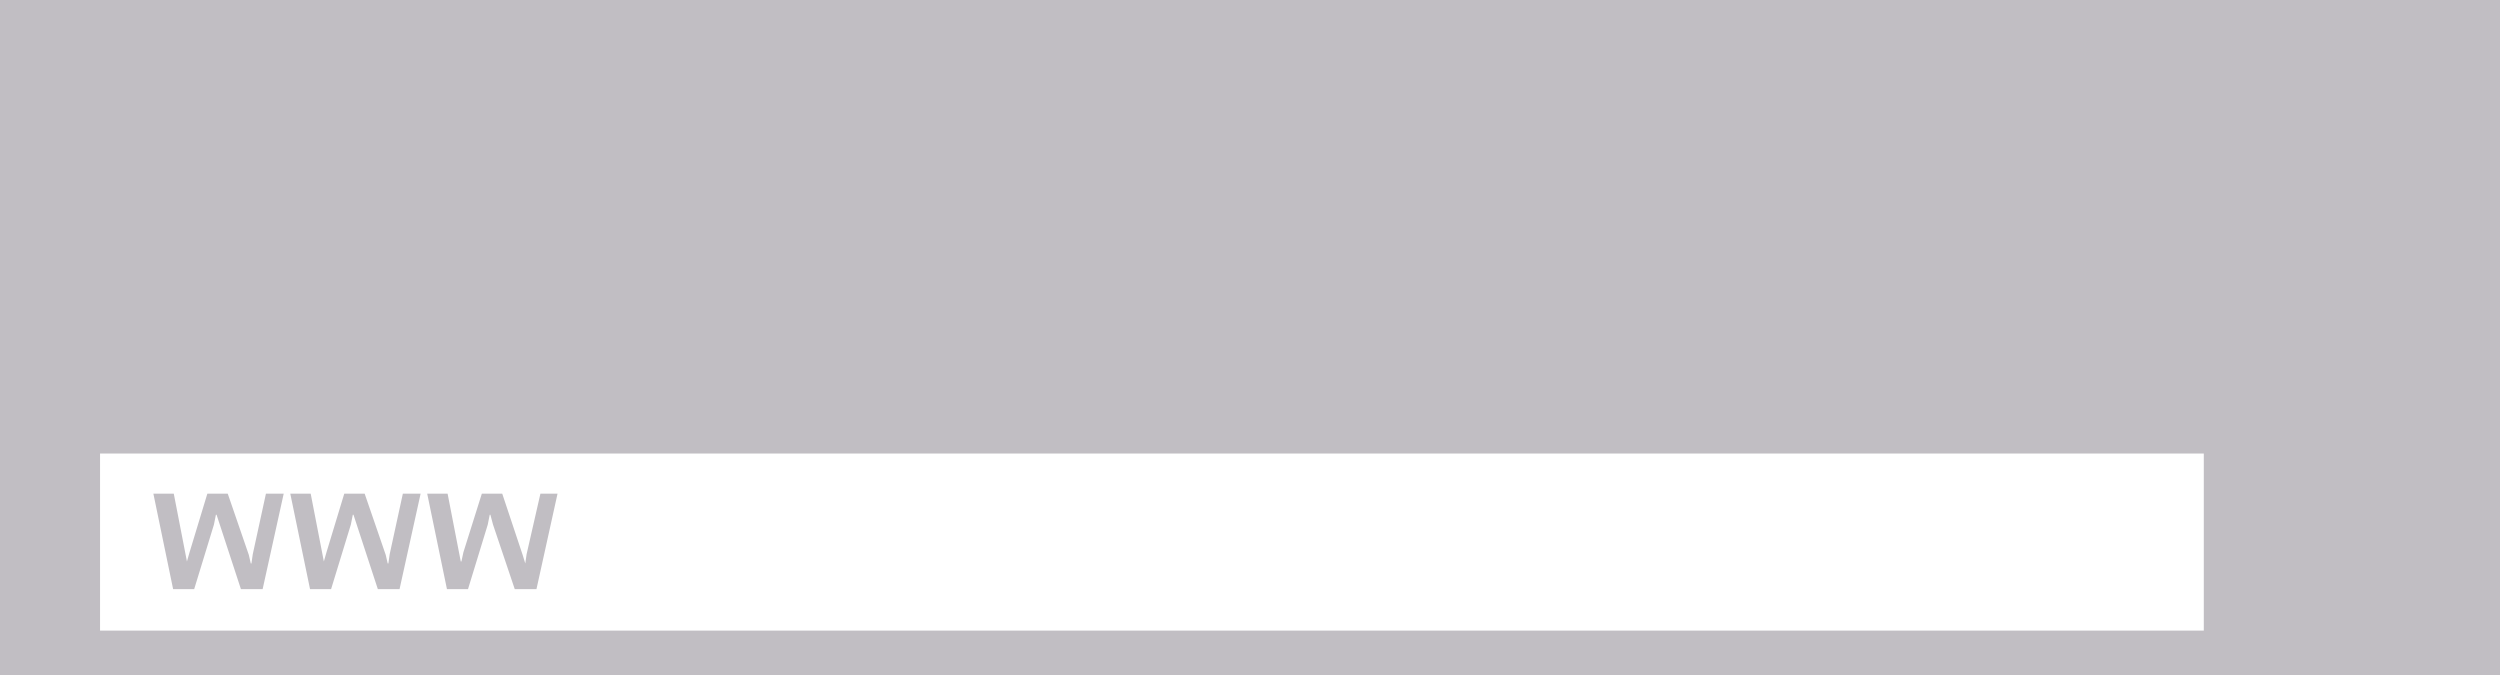 <?xml version="1.0" encoding="UTF-8" standalone="no"?>
<svg xmlns:xlink="http://www.w3.org/1999/xlink" height="51.3px" width="189.9px" xmlns="http://www.w3.org/2000/svg">
  <rect width="100%" height="100%" fill="#333333" stroke="none"/>
  <g transform="matrix(1.0, 0.0, 0.0, 1.0, -436.1, -92.45)">
    <path d="M436.1 143.75 L436.1 92.45 626.0 92.45 626.0 143.75 436.1 143.75" fill="#c1bec3" fill-rule="evenodd" stroke="none"/>
    <path d="M443.7 126.9 L603.5 126.9 603.5 140.35 443.7 140.35 443.7 126.9" fill="#ffffff" fill-rule="evenodd" stroke="none"/>
    <path d="M452.35 132.3 L450.85 137.2 449.25 137.2 447.75 129.95 449.3 129.95 450.3 135.1 450.5 134.4 451.85 129.95 453.4 129.95 455.0 134.6 455.15 135.25 455.2 135.25 455.3 134.55 456.3 129.95 457.65 129.95 456.05 137.2 454.4 137.2 452.55 131.55 452.5 131.55 452.35 132.3" fill="#c1bec3" fill-rule="evenodd" stroke="none"/>
    <path d="M462.75 132.3 L461.25 137.2 459.65 137.2 458.15 129.95 459.7 129.95 460.7 135.1 460.9 134.4 462.25 129.95 463.8 129.95 465.4 134.6 465.55 135.25 465.6 135.25 465.7 134.55 466.7 129.95 468.05 129.95 466.45 137.2 464.8 137.2 462.95 131.55 462.9 131.55 462.75 132.3" fill="#c1bec3" fill-rule="evenodd" stroke="none"/>
    <path d="M478.45 129.95 L476.85 137.2 475.2 137.2 473.55 132.3 473.35 131.55 473.3 131.55 473.15 132.3 471.65 137.2 470.05 137.2 468.55 129.95 470.1 129.95 471.1 135.1 471.15 135.1 471.3 134.4 472.7 129.95 474.25 129.95 475.8 134.6 476.0 135.25 476.1 134.55 477.15 129.95 478.45 129.95" fill="#c1bec3" fill-rule="evenodd" stroke="none"/>
  </g>
</svg>
